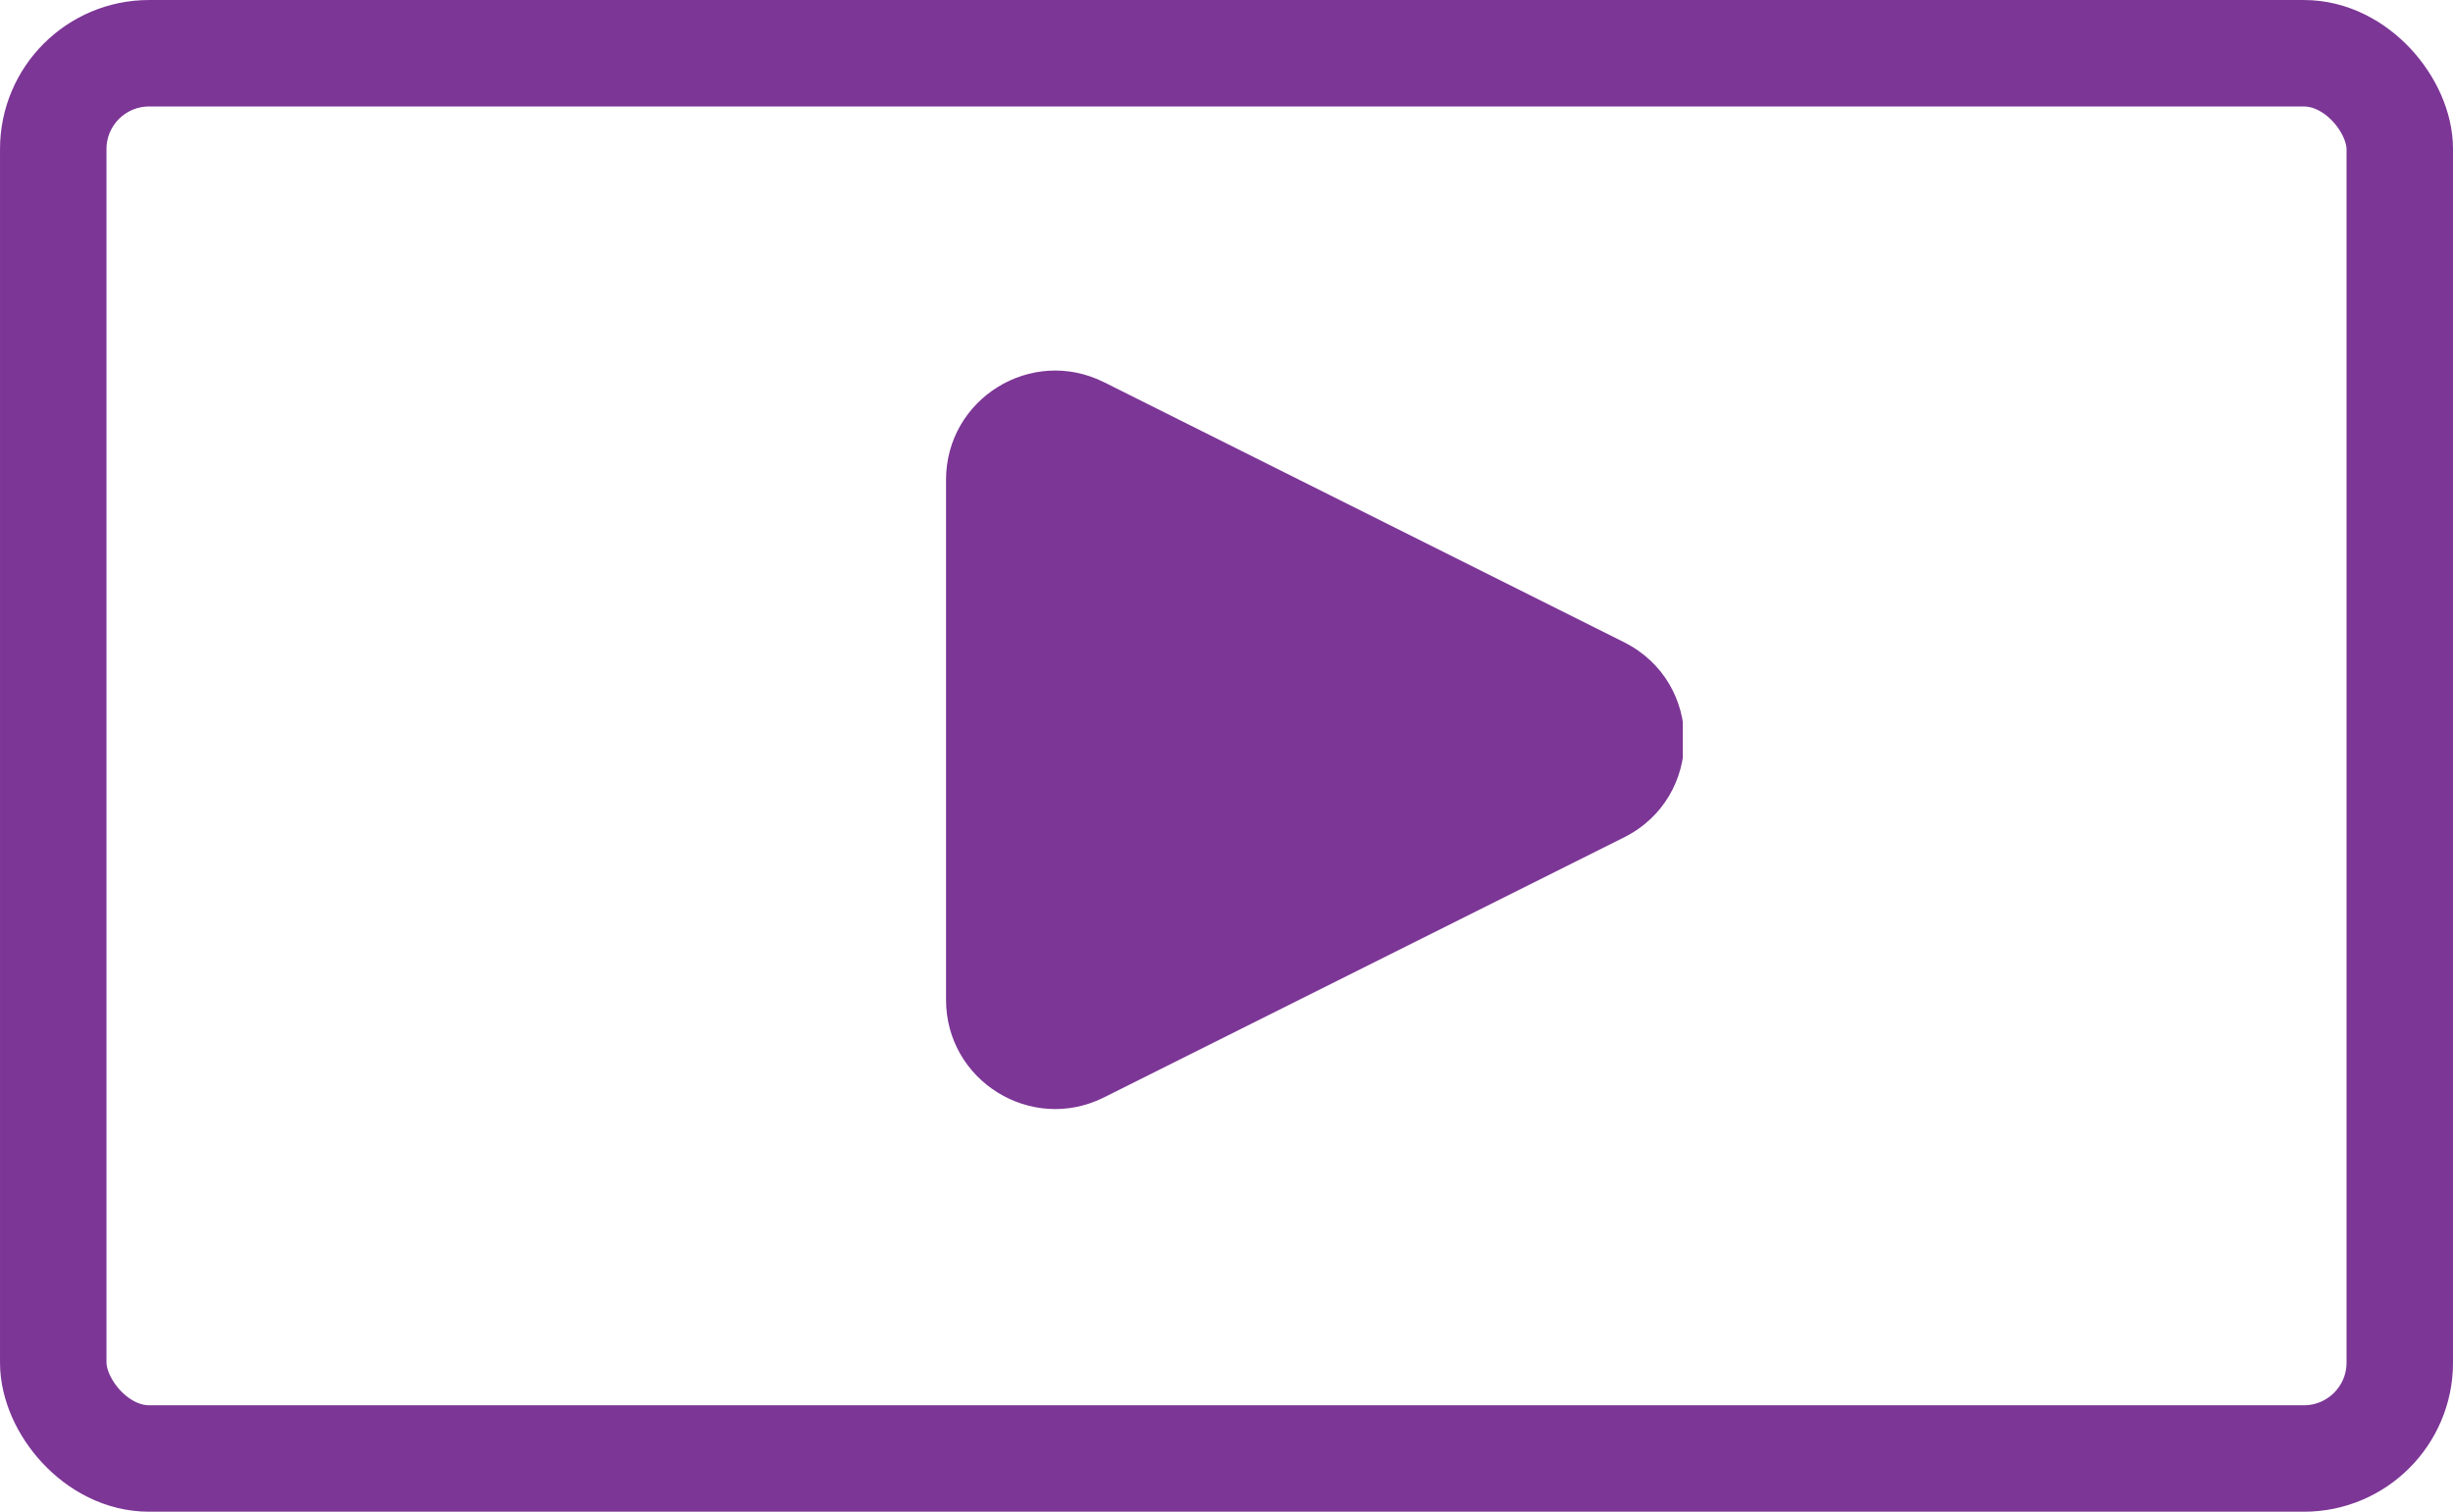 <svg width="86" height="53" viewBox="0 0 86 53" fill="none" xmlns="http://www.w3.org/2000/svg">
<rect x="1.867" y="1.867" width="82.267" height="49.267" rx="3.36" stroke="#7C3696" stroke-width="3.733"/>
<g clip-path="url(#clip0_3455_9951)">
<path fill-rule="evenodd" clip-rule="evenodd" d="M56.935 22.515L38.705 13.4C36.161 12.128 33.167 13.978 33.167 16.823V35.052C33.167 37.897 36.161 39.747 38.705 38.475L56.935 29.36C59.755 27.95 59.755 23.925 56.935 22.515Z" fill="#7C3696"/>
</g>
<defs>
<clipPath id="clip0_3455_9951">
<rect width="30.613" height="30.613" fill="white" transform="translate(28.384 10.599)"/>
</clipPath>
</defs>
</svg>
